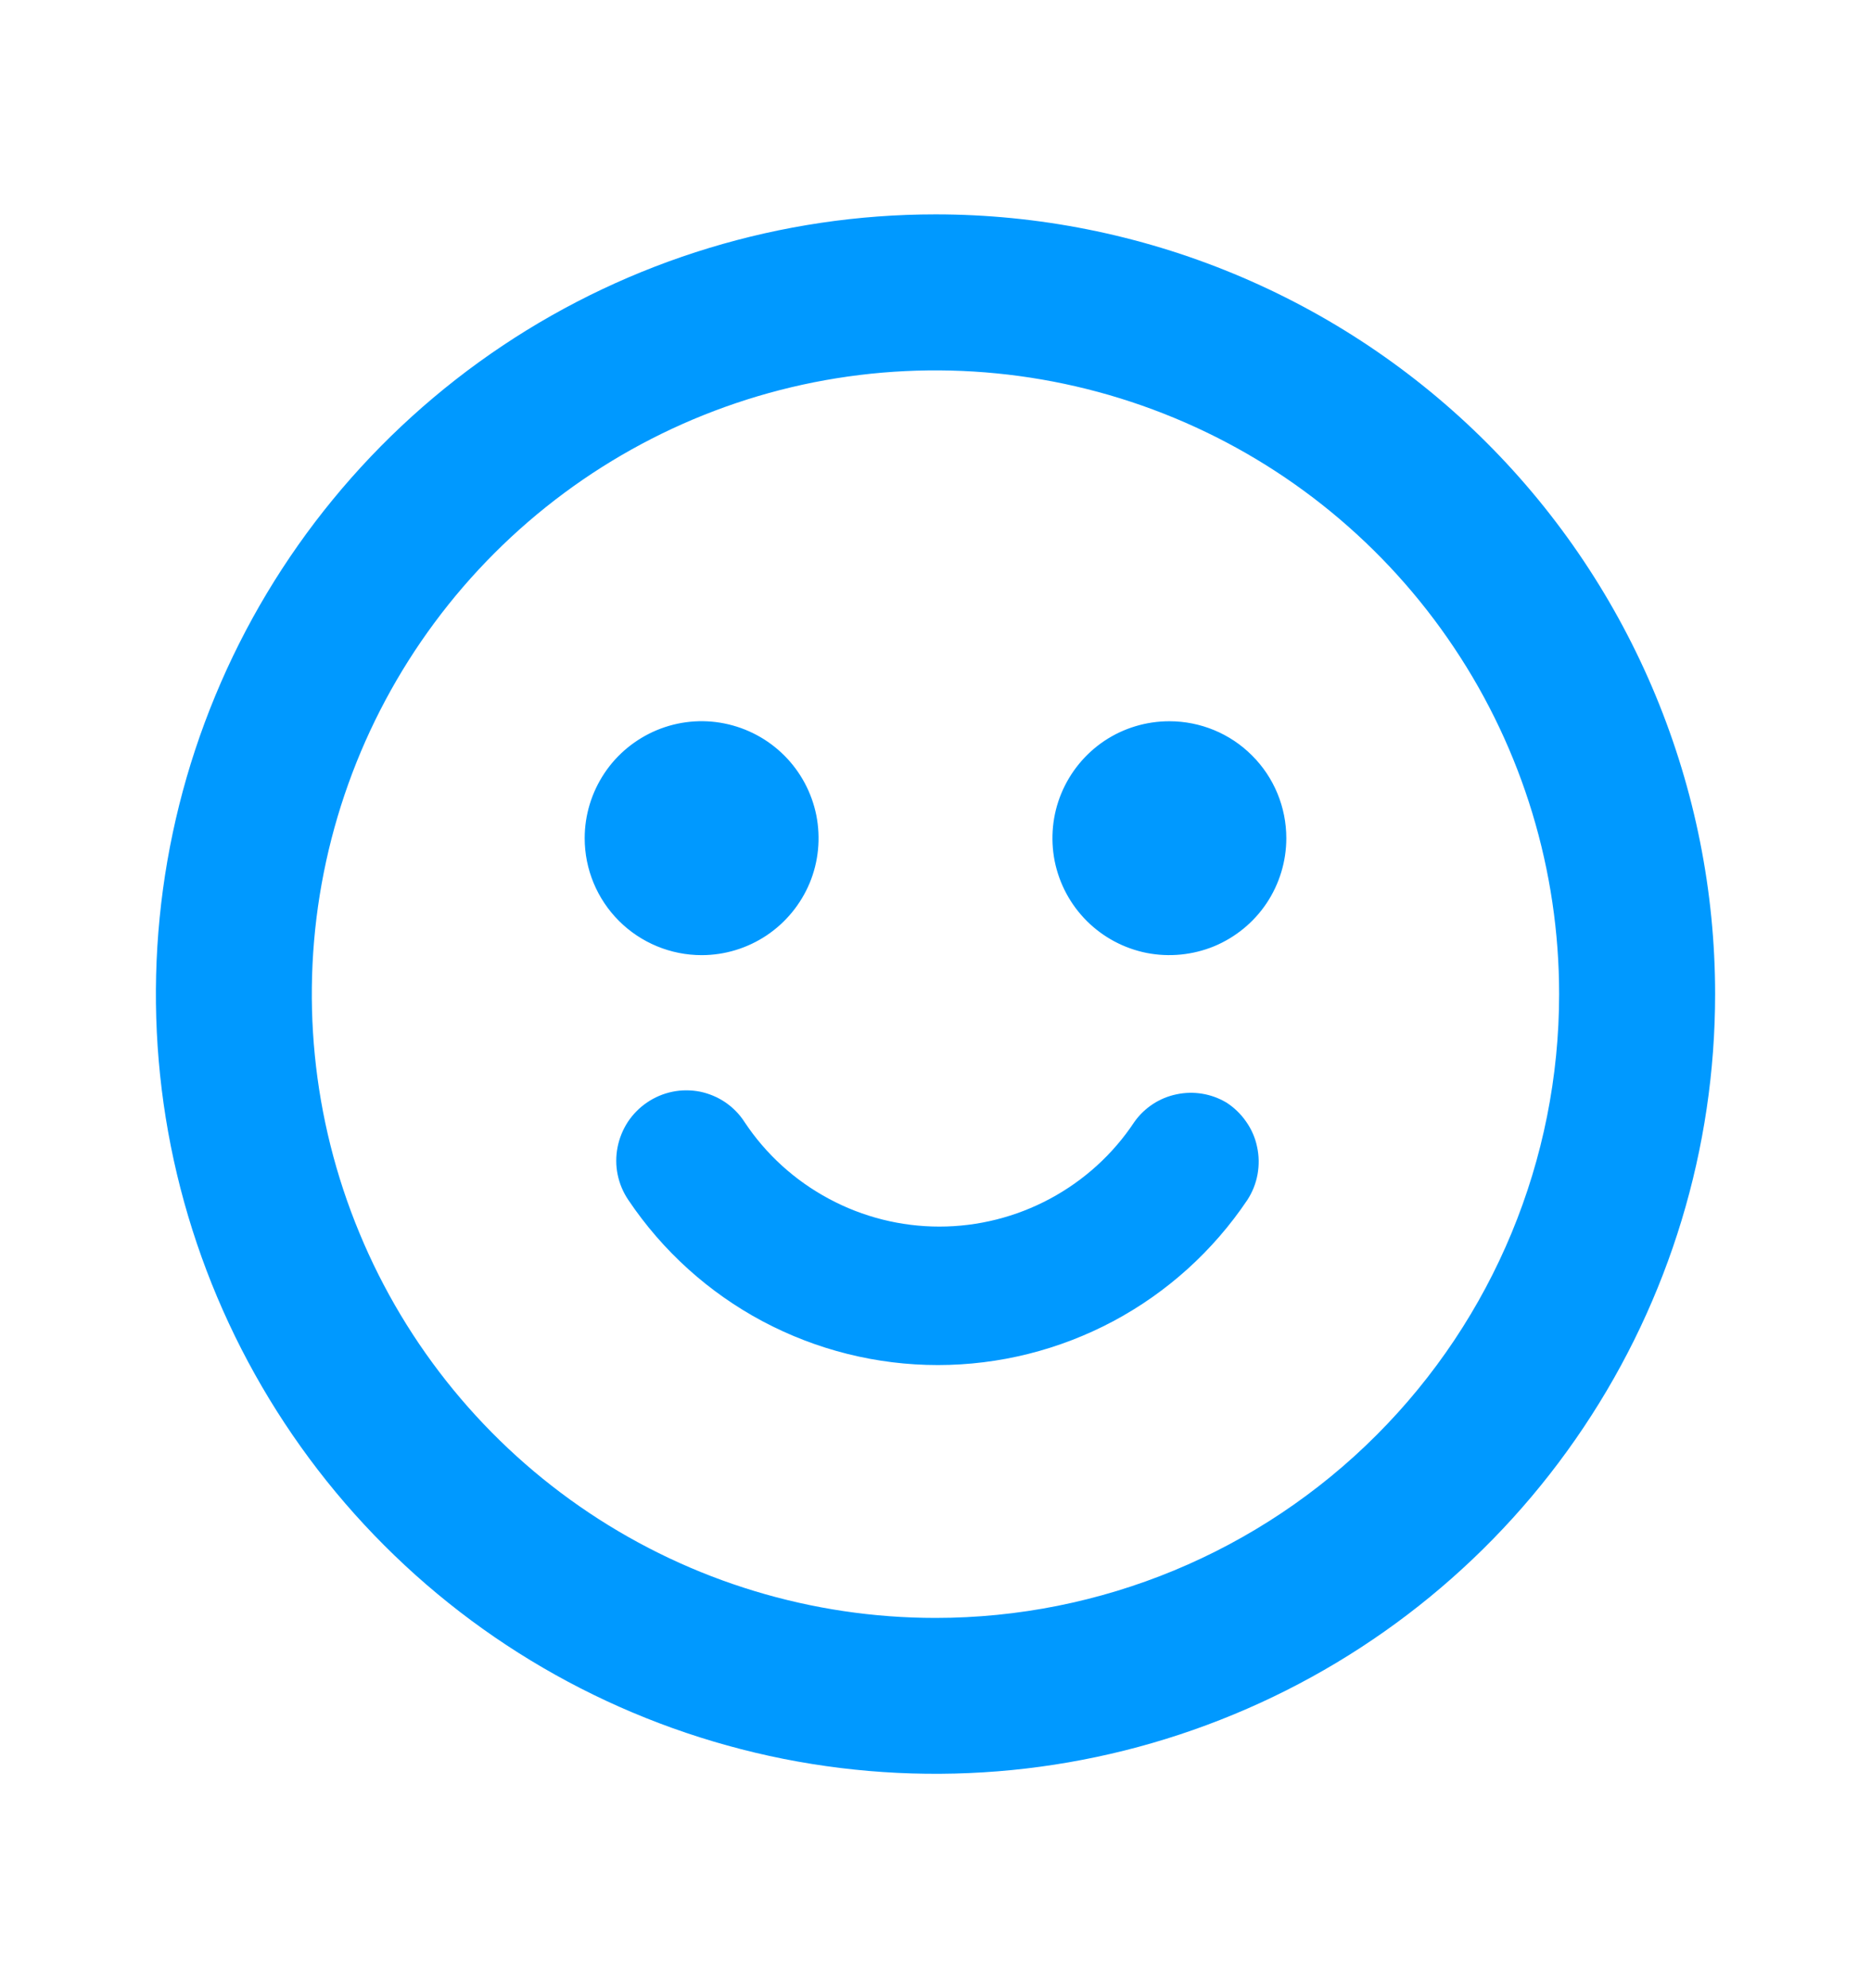 <svg width="16" height="17" viewBox="0 0 16 17" fill="none" xmlns="http://www.w3.org/2000/svg">
    <path d="M8 1.833C6.681 1.833 5.393 2.224 4.296 2.957C3.2 3.69 2.345 4.731 1.841 5.949C1.336 7.167 1.204 8.508 1.461 9.801C1.719 11.094 2.354 12.282 3.286 13.214C4.218 14.147 5.406 14.781 6.699 15.039C7.993 15.296 9.333 15.164 10.551 14.659C11.769 14.155 12.811 13.3 13.543 12.204C14.276 11.108 14.667 9.819 14.667 8.5C14.667 7.625 14.494 6.758 14.159 5.949C13.824 5.14 13.333 4.405 12.714 3.786C12.095 3.167 11.36 2.676 10.551 2.341C9.742 2.006 8.875 1.833 8 1.833ZM8 13.834C6.945 13.834 5.914 13.521 5.037 12.935C4.16 12.349 3.476 11.516 3.073 10.541C2.669 9.567 2.563 8.494 2.769 7.46C2.975 6.425 3.483 5.475 4.229 4.729C4.975 3.983 5.925 3.475 6.96 3.269C7.994 3.064 9.066 3.169 10.041 3.573C11.015 3.976 11.848 4.66 12.434 5.537C13.021 6.414 13.333 7.445 13.333 8.5C13.333 9.915 12.771 11.271 11.771 12.271C10.771 13.272 9.414 13.834 8 13.834ZM5 7.167C5 6.969 5.059 6.776 5.169 6.611C5.278 6.447 5.435 6.319 5.617 6.243C5.8 6.167 6.001 6.147 6.195 6.186C6.389 6.225 6.567 6.32 6.707 6.46C6.847 6.6 6.942 6.778 6.981 6.972C7.019 7.166 7 7.367 6.924 7.55C6.848 7.732 6.72 7.888 6.556 7.998C6.391 8.108 6.198 8.167 6 8.167C5.735 8.167 5.48 8.061 5.293 7.874C5.105 7.686 5 7.432 5 7.167ZM11 7.167C11 7.365 10.941 7.558 10.832 7.722C10.722 7.887 10.565 8.015 10.383 8.091C10.2 8.166 9.999 8.186 9.805 8.148C9.611 8.109 9.433 8.014 9.293 7.874C9.153 7.734 9.058 7.556 9.019 7.362C8.981 7.168 9 6.967 9.076 6.784C9.152 6.601 9.28 6.445 9.444 6.335C9.609 6.225 9.802 6.167 10 6.167C10.265 6.167 10.52 6.272 10.707 6.46C10.895 6.647 11 6.902 11 7.167ZM10.487 9.427C10.553 9.469 10.611 9.525 10.656 9.59C10.702 9.655 10.734 9.728 10.75 9.806C10.767 9.883 10.768 9.963 10.754 10.041C10.74 10.119 10.71 10.194 10.667 10.26C10.375 10.695 9.981 11.051 9.52 11.297C9.058 11.543 8.543 11.672 8.02 11.672C7.497 11.672 6.982 11.543 6.52 11.297C6.059 11.051 5.665 10.695 5.373 10.26C5.329 10.195 5.298 10.122 5.282 10.044C5.266 9.967 5.266 9.888 5.281 9.81C5.296 9.733 5.326 9.659 5.369 9.593C5.412 9.528 5.468 9.471 5.533 9.427C5.599 9.382 5.672 9.351 5.75 9.335C5.827 9.319 5.907 9.319 5.985 9.334C6.063 9.35 6.137 9.381 6.202 9.425C6.268 9.47 6.324 9.527 6.367 9.594C6.549 9.869 6.797 10.094 7.088 10.25C7.378 10.406 7.703 10.488 8.033 10.488C8.363 10.488 8.688 10.406 8.979 10.25C9.27 10.094 9.518 9.869 9.7 9.594C9.786 9.472 9.915 9.387 10.061 9.357C10.207 9.326 10.359 9.351 10.487 9.427Z" fill="#0099FF"/>
</svg>
